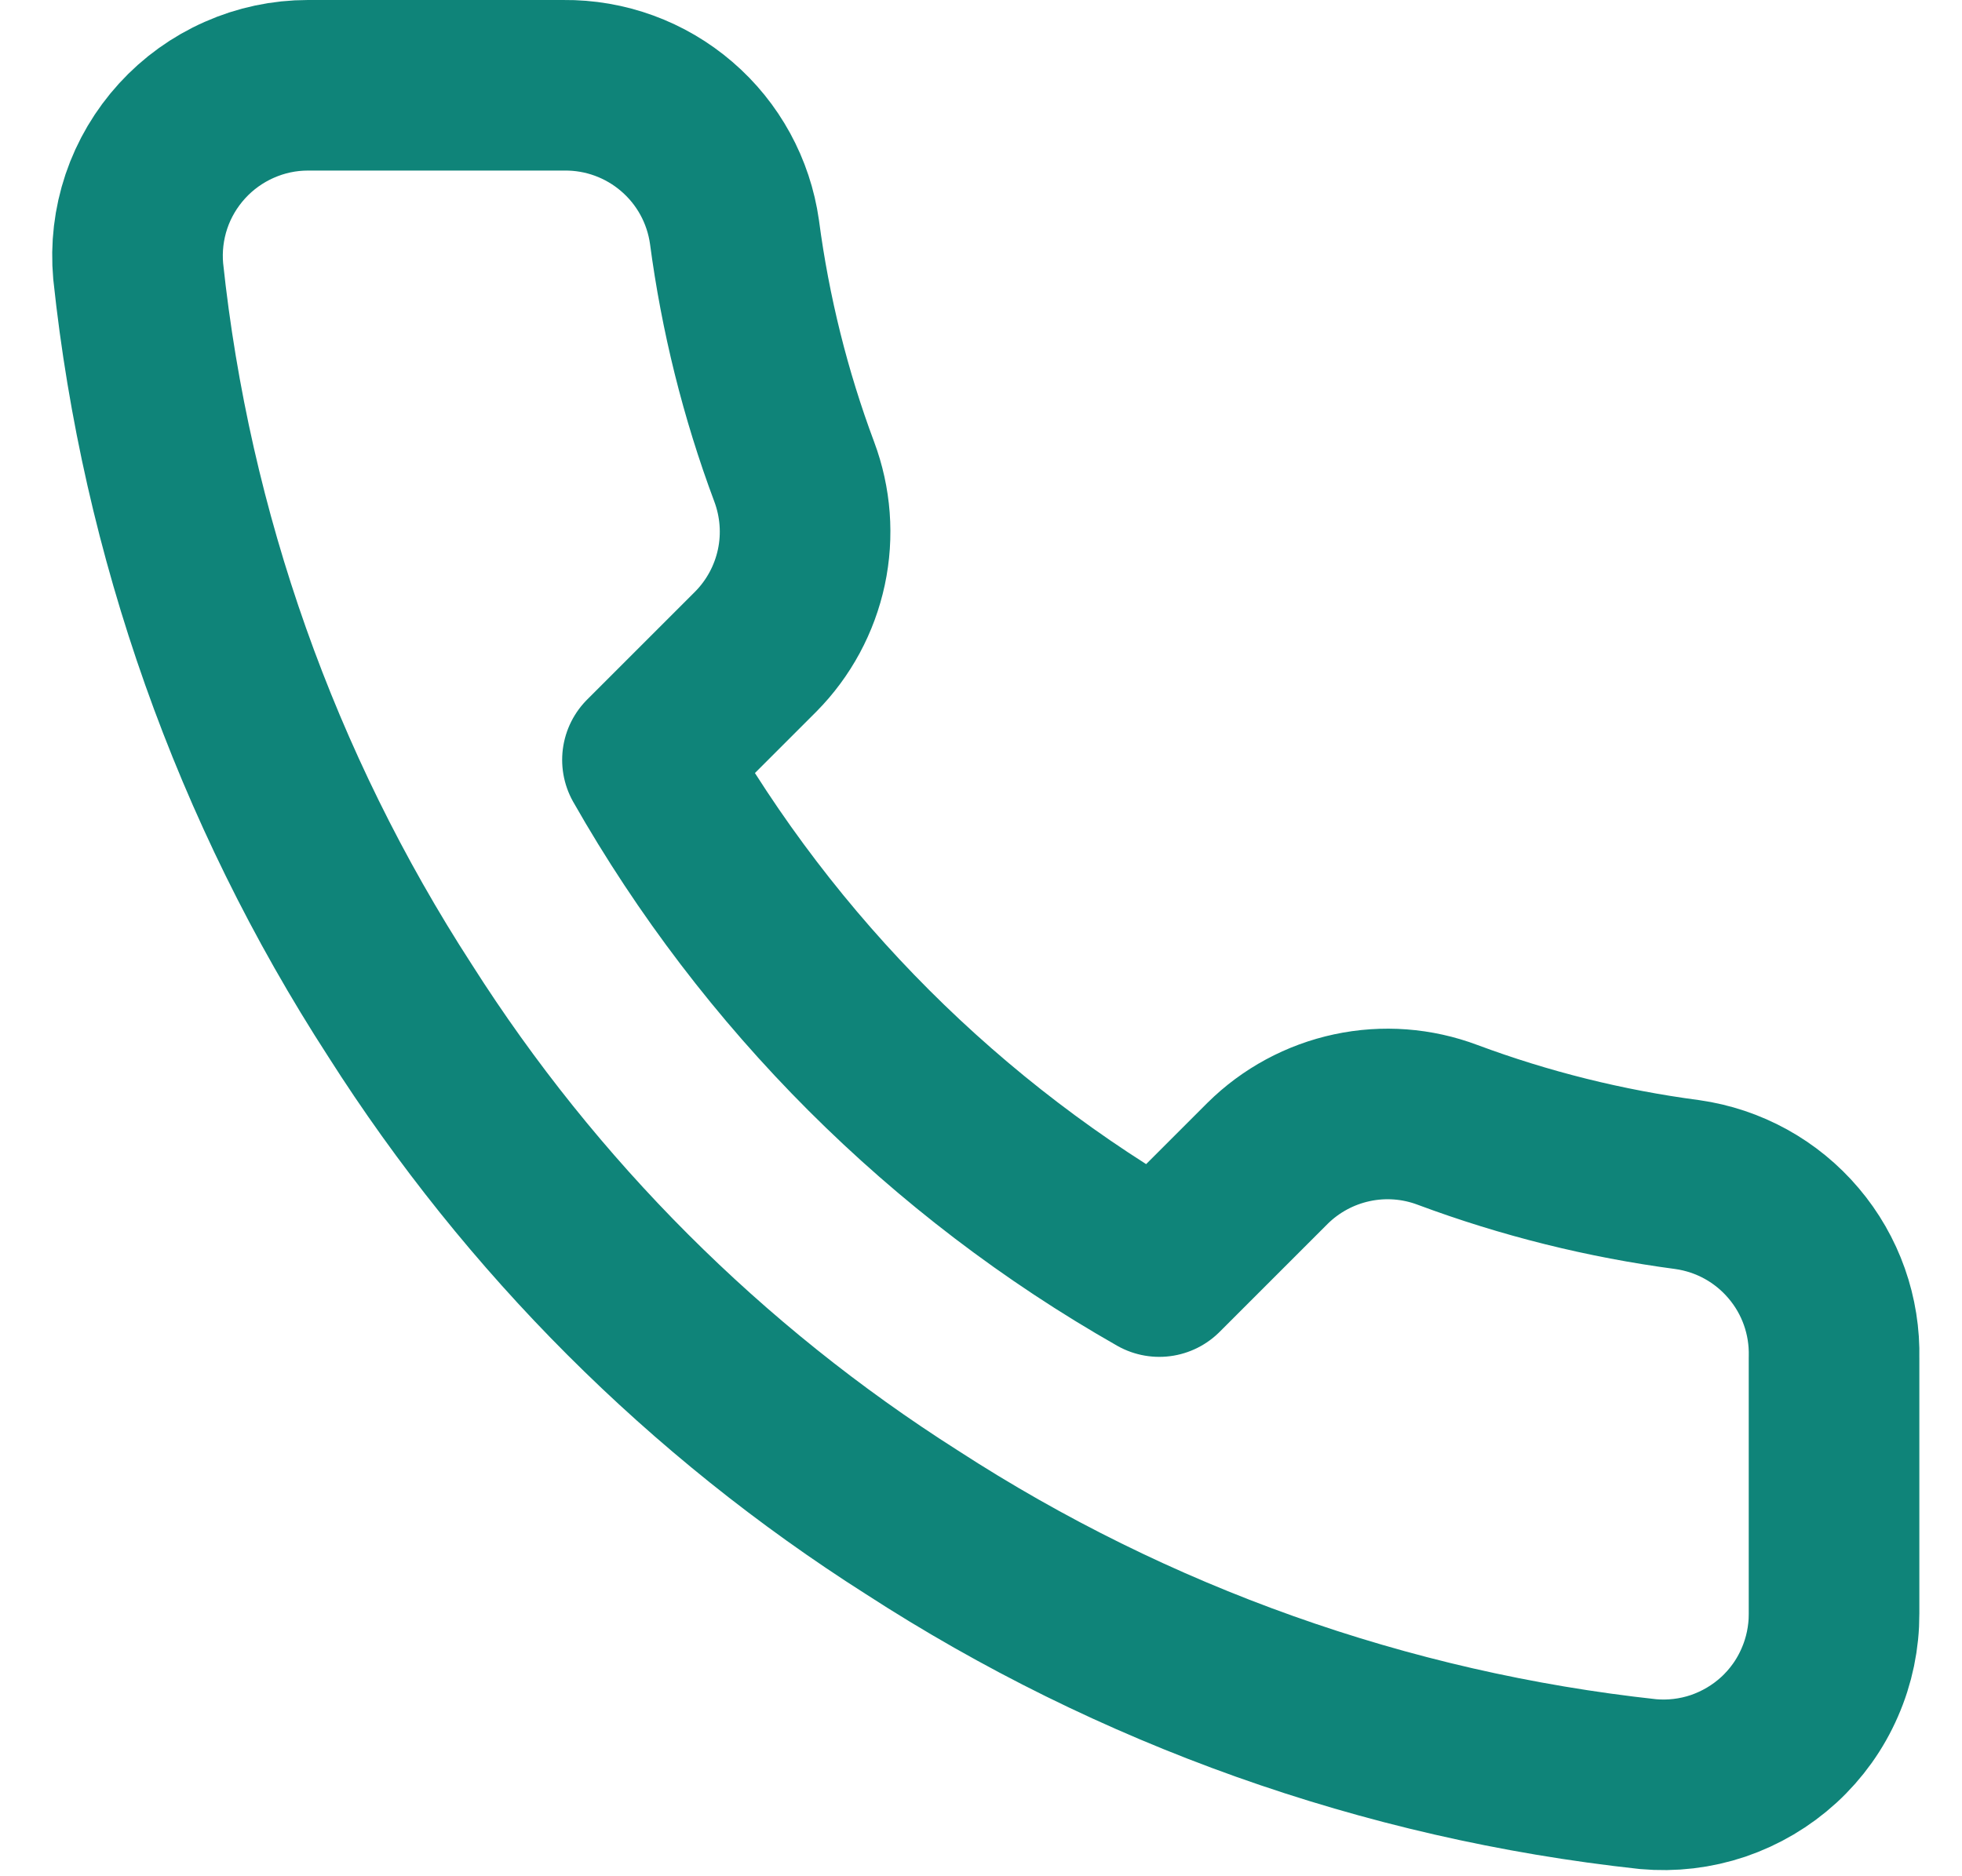 <?xml version="1.0" encoding="UTF-8"?> <svg xmlns="http://www.w3.org/2000/svg" class="mr17" width="23" height="22" viewBox="0 0 23 22" fill="none"><path d="M21.5 15.92V18.92C21.501 19.198 21.444 19.474 21.332 19.729C21.221 19.985 21.057 20.214 20.852 20.402C20.647 20.59 20.404 20.733 20.141 20.823C19.877 20.912 19.597 20.945 19.32 20.92C16.243 20.586 13.287 19.534 10.69 17.85C8.274 16.315 6.225 14.266 4.69 11.85C3 9.241 1.948 6.271 1.62 3.18C1.595 2.903 1.628 2.625 1.716 2.362C1.805 2.098 1.948 1.857 2.135 1.652C2.322 1.447 2.55 1.283 2.804 1.171C3.058 1.058 3.332 1 3.61 1H6.61C7.095 0.995 7.566 1.167 7.934 1.484C8.302 1.8 8.542 2.239 8.61 2.72C8.737 3.68 8.971 4.623 9.31 5.53C9.444 5.888 9.474 6.277 9.394 6.651C9.314 7.025 9.129 7.368 8.86 7.64L7.59 8.91C9.013 11.414 11.086 13.486 13.59 14.91L14.86 13.64C15.132 13.371 15.475 13.186 15.849 13.106C16.223 13.026 16.612 13.055 16.97 13.19C17.877 13.528 18.82 13.763 19.78 13.89C20.266 13.959 20.709 14.203 21.026 14.578C21.344 14.952 21.512 15.43 21.5 15.92Z" stroke="#0F8479" stroke-width="2" stroke-linecap="round" stroke-linejoin="round"></path></svg> 
